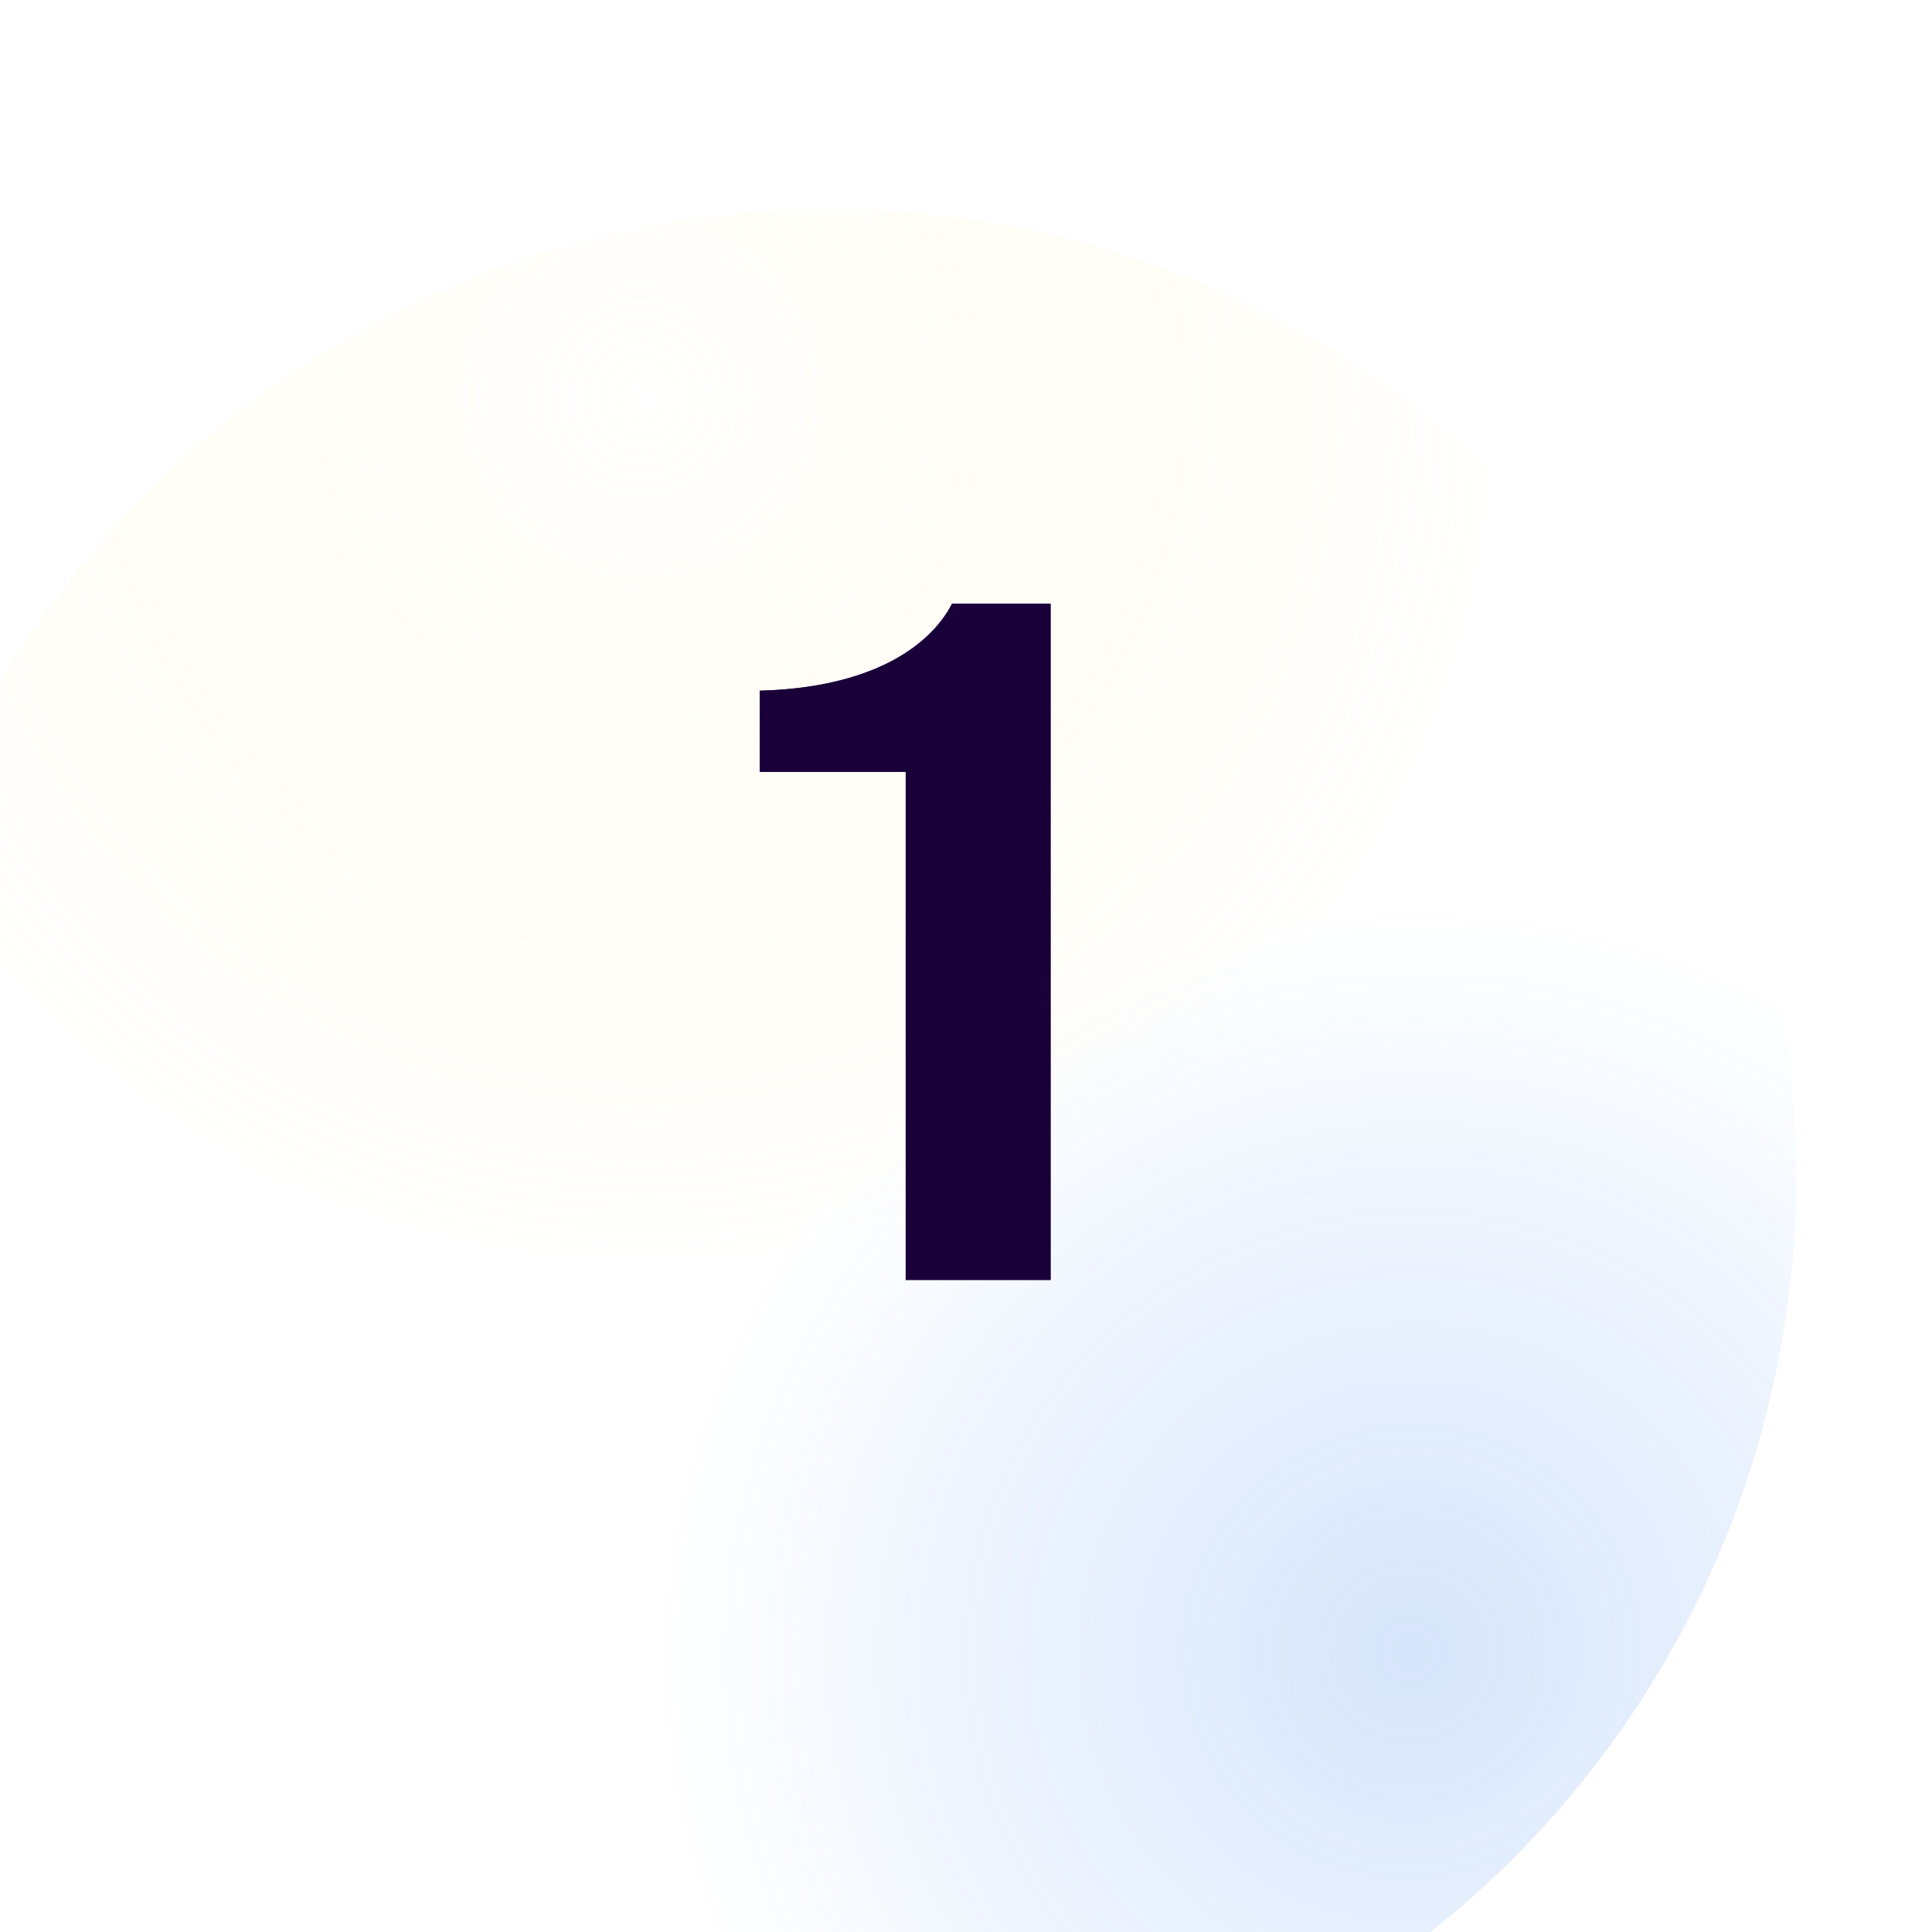 <svg width="80" height="80" viewBox="0 0 80 80" fill="none" xmlns="http://www.w3.org/2000/svg">
<g filter="url(#filter0_iii_1084_2089)">
<circle cx="40" cy="40" r="40" fill="white"/>
<circle cx="40" cy="40" r="40" fill="url(#paint0_radial_1084_2089)" fill-opacity="0.2"/>
<circle cx="40" cy="40" r="40" fill="url(#paint1_radial_1084_2089)" fill-opacity="0.2"/>
</g>
<path d="M37.503 53H43.503V25H39.423C38.463 26.84 35.983 28.48 31.463 28.6V31.96H37.503V53Z" fill="#33125E" style="mix-blend-mode:overlay"/>
<path d="M37.503 53H43.503V25H39.423C38.463 26.84 35.983 28.48 31.463 28.6V31.96H37.503V53Z" fill="#190038" style="mix-blend-mode:overlay"/>
<defs>
<filter id="filter0_iii_1084_2089" x="-11.802" y="-8.852" width="97.985" height="98.84" filterUnits="userSpaceOnUse" color-interpolation-filters="sRGB">
<feFlood flood-opacity="0" result="BackgroundImageFix"/>
<feBlend mode="normal" in="SourceGraphic" in2="BackgroundImageFix" result="shape"/>
<feColorMatrix in="SourceAlpha" type="matrix" values="0 0 0 0 0 0 0 0 0 0 0 0 0 0 0 0 0 0 127 0" result="hardAlpha"/>
<feMorphology radius="1.902" operator="erode" in="SourceAlpha" result="effect1_innerShadow_1084_2089"/>
<feOffset dx="6.183" dy="9.988"/>
<feGaussianBlur stdDeviation="16.647"/>
<feComposite in2="hardAlpha" operator="arithmetic" k2="-1" k3="1"/>
<feColorMatrix type="matrix" values="0 0 0 0 1 0 0 0 0 0 0 0 0 0 0.18 0 0 0 0.49 0"/>
<feBlend mode="normal" in2="shape" result="effect1_innerShadow_1084_2089"/>
<feColorMatrix in="SourceAlpha" type="matrix" values="0 0 0 0 0 0 0 0 0 0 0 0 0 0 0 0 0 0 127 0" result="hardAlpha"/>
<feOffset dx="-11.802" dy="-8.852"/>
<feGaussianBlur stdDeviation="16.228"/>
<feComposite in2="hardAlpha" operator="arithmetic" k2="-1" k3="1"/>
<feColorMatrix type="matrix" values="0 0 0 0 0 0 0 0 0 0.081 0 0 0 0 0.504 0 0 0 0.81 0"/>
<feBlend mode="normal" in2="effect1_innerShadow_1084_2089" result="effect2_innerShadow_1084_2089"/>
<feColorMatrix in="SourceAlpha" type="matrix" values="0 0 0 0 0 0 0 0 0 0 0 0 0 0 0 0 0 0 127 0" result="hardAlpha"/>
<feOffset dy="7.524"/>
<feGaussianBlur stdDeviation="5.643"/>
<feComposite in2="hardAlpha" operator="arithmetic" k2="-1" k3="1"/>
<feColorMatrix type="matrix" values="0 0 0 0 1 0 0 0 0 1 0 0 0 0 1 0 0 0 0.83 0"/>
<feBlend mode="normal" in2="effect2_innerShadow_1084_2089" result="effect3_innerShadow_1084_2089"/>
</filter>
<radialGradient id="paint0_radial_1084_2089" cx="0" cy="0" r="1" gradientUnits="userSpaceOnUse" gradientTransform="translate(32.098 8.084) rotate(71.885) scale(35.927 35.828)">
<stop stop-color="white"/>
<stop offset="1" stop-color="#FFD747" stop-opacity="0"/>
</radialGradient>
<radialGradient id="paint1_radial_1084_2089" cx="0" cy="0" r="1" gradientUnits="userSpaceOnUse" gradientTransform="translate(63.771 59.791) rotate(139.63) scale(31.2 30.685)">
<stop stop-color="#377EE8"/>
<stop offset="1" stop-color="#2B7FFF" stop-opacity="0"/>
</radialGradient>
</defs>
</svg>
